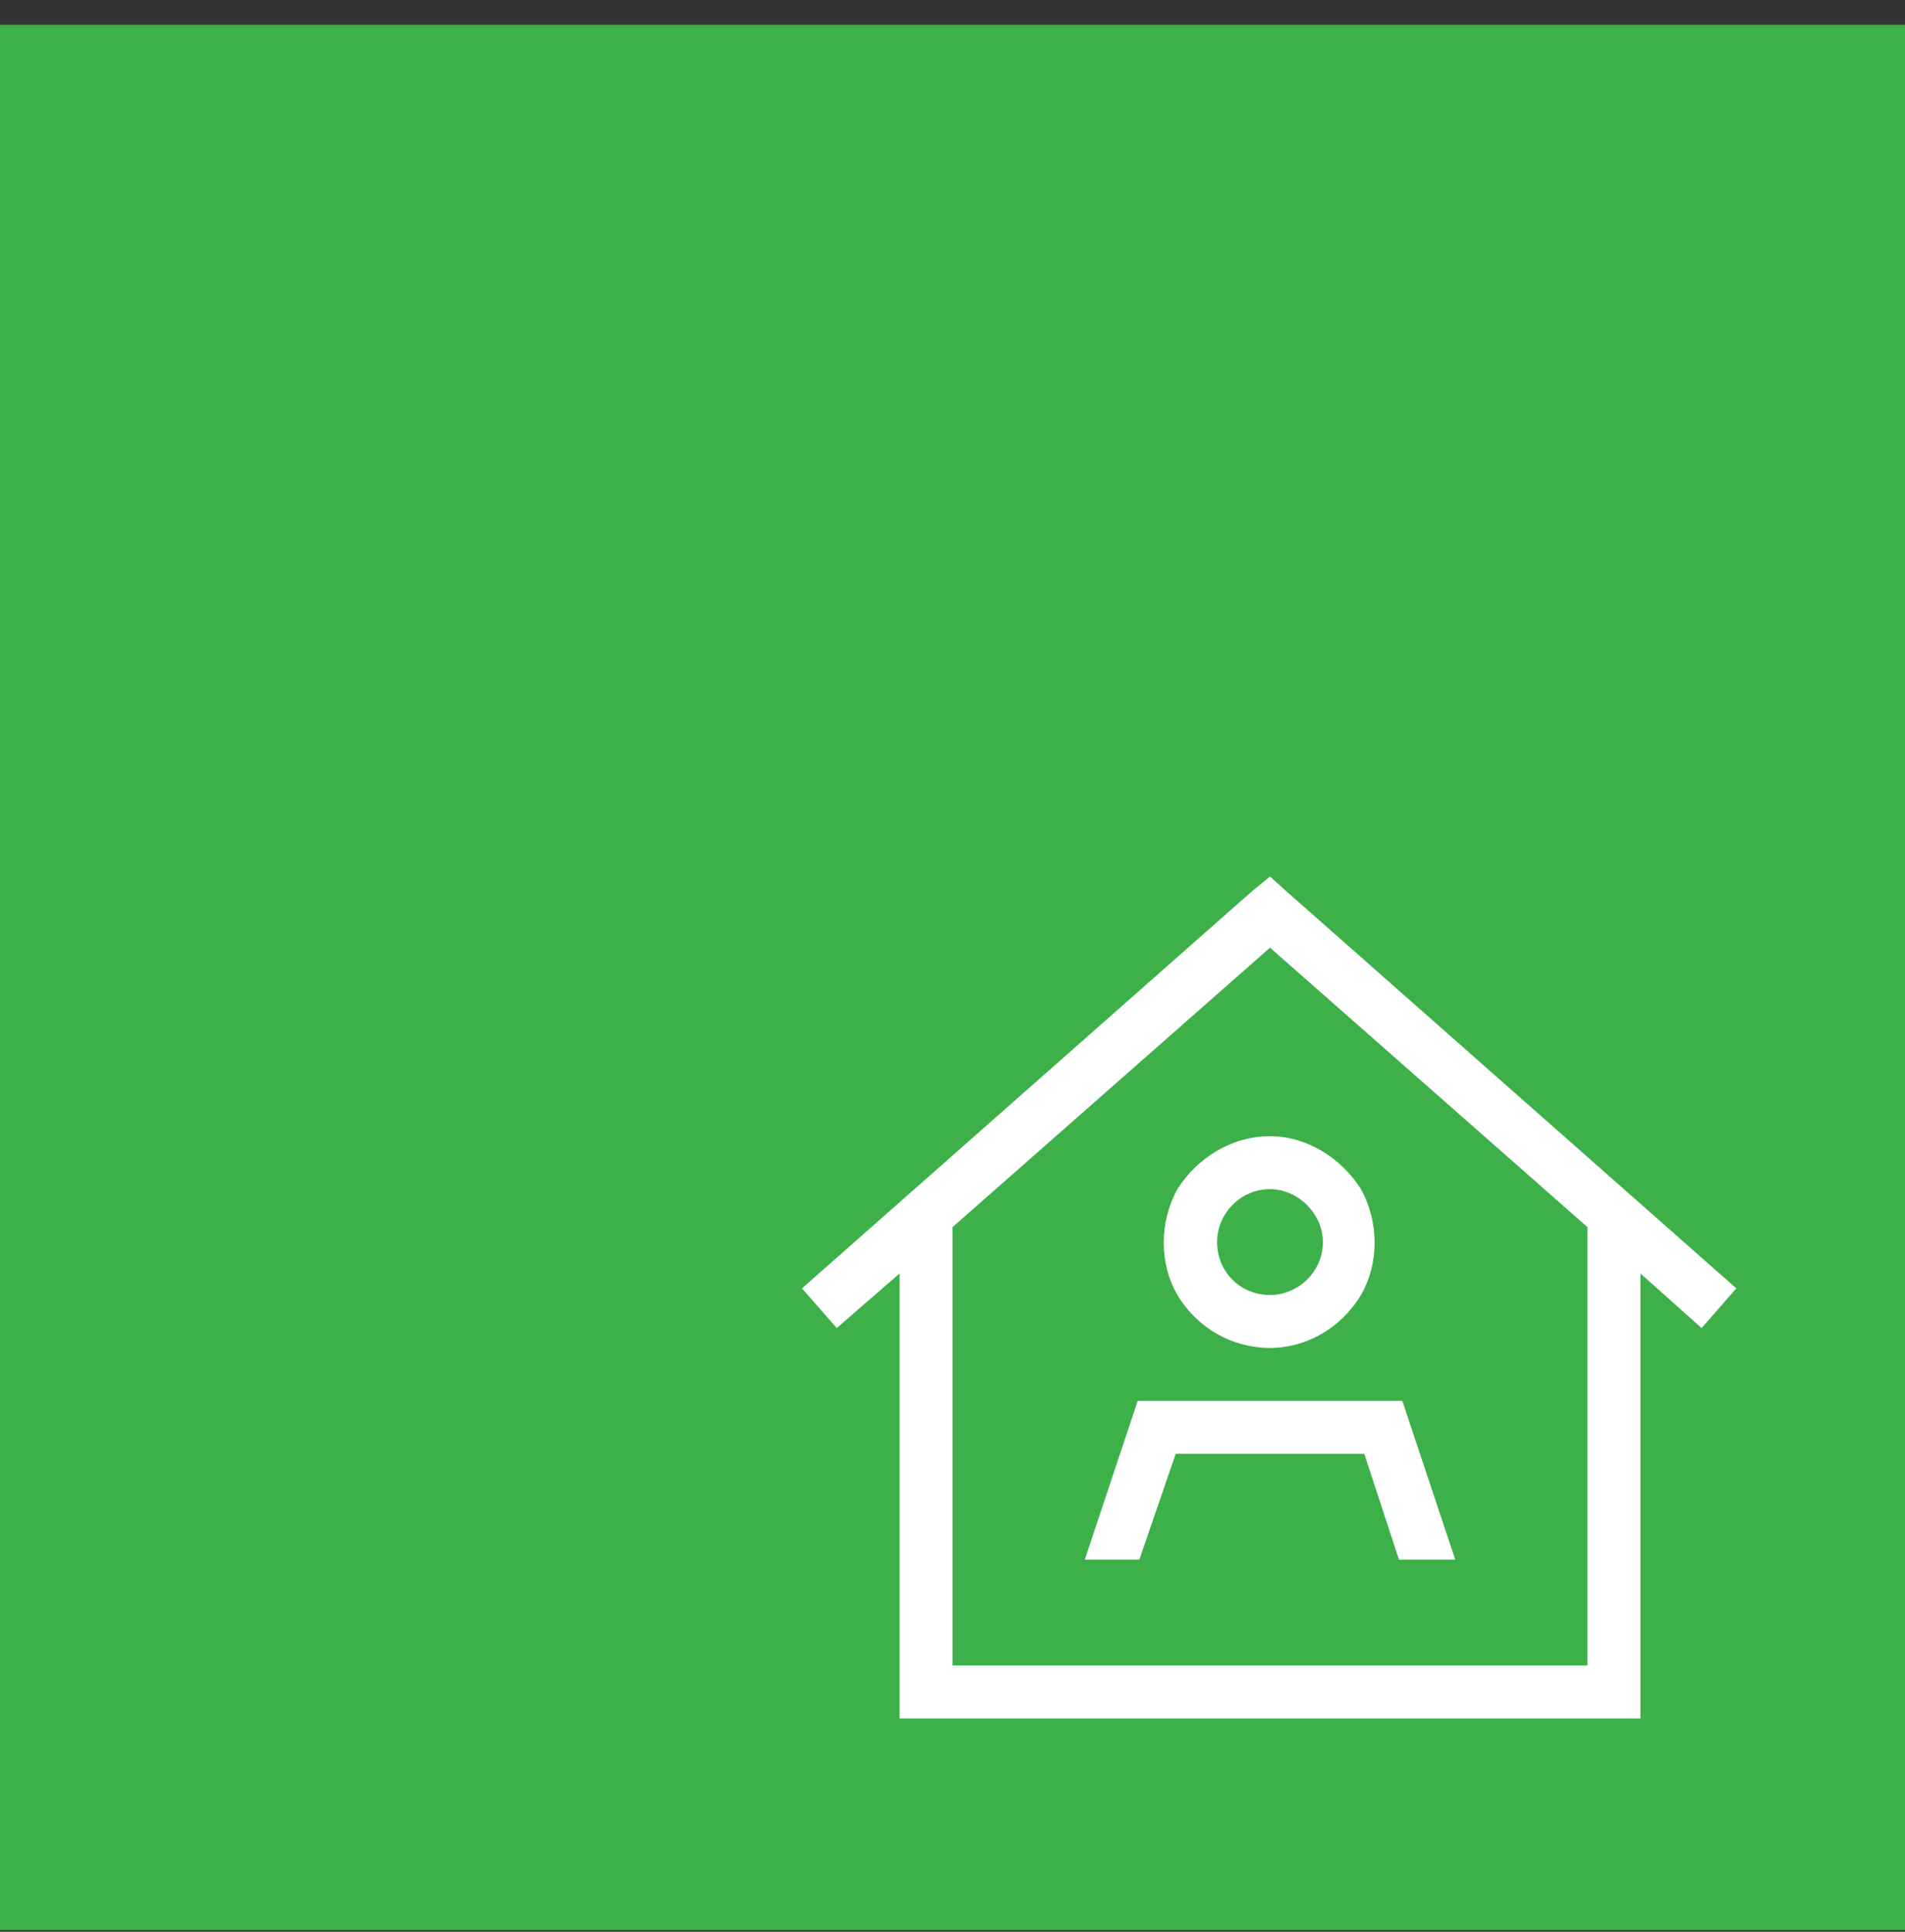 <?xml version="1.0" encoding="UTF-8"?>
<svg xmlns="http://www.w3.org/2000/svg" width="72" height="73" viewBox="0 0 72 73" fill="none">
  <rect x="0" y="0" width="72" height="73" fill="#333333" stroke="none"/>
  <rect width="72" height="72" transform="translate(0 0.936)" fill="#3EB049"></rect>
  <path d="M48 33.123L48.625 33.686L65.625 48.686L64.312 50.186L62 48.123V63.936V64.936H61H35H34V63.936V48.123L31.625 50.186L30.312 48.686L47.312 33.686L48 33.123ZM36 46.373V62.936H60V46.373L48 35.811L36 46.373ZM48 48.936C49.062 48.936 50 48.061 50 46.936C50 45.873 49.062 44.936 48 44.936C46.875 44.936 46 45.873 46 46.936C46 48.061 46.875 48.936 48 48.936ZM48 42.936C49.375 42.936 50.688 43.748 51.438 44.936C52.125 46.186 52.125 47.748 51.438 48.936C50.688 50.186 49.375 50.936 48 50.936C46.562 50.936 45.25 50.186 44.5 48.936C43.812 47.748 43.812 46.186 44.5 44.936C45.25 43.748 46.562 42.936 48 42.936ZM44.438 54.936L43.062 58.936H41L43 52.936H53L55 58.936H52.875L51.562 54.936H44.438Z" fill="white"></path>
</svg>
